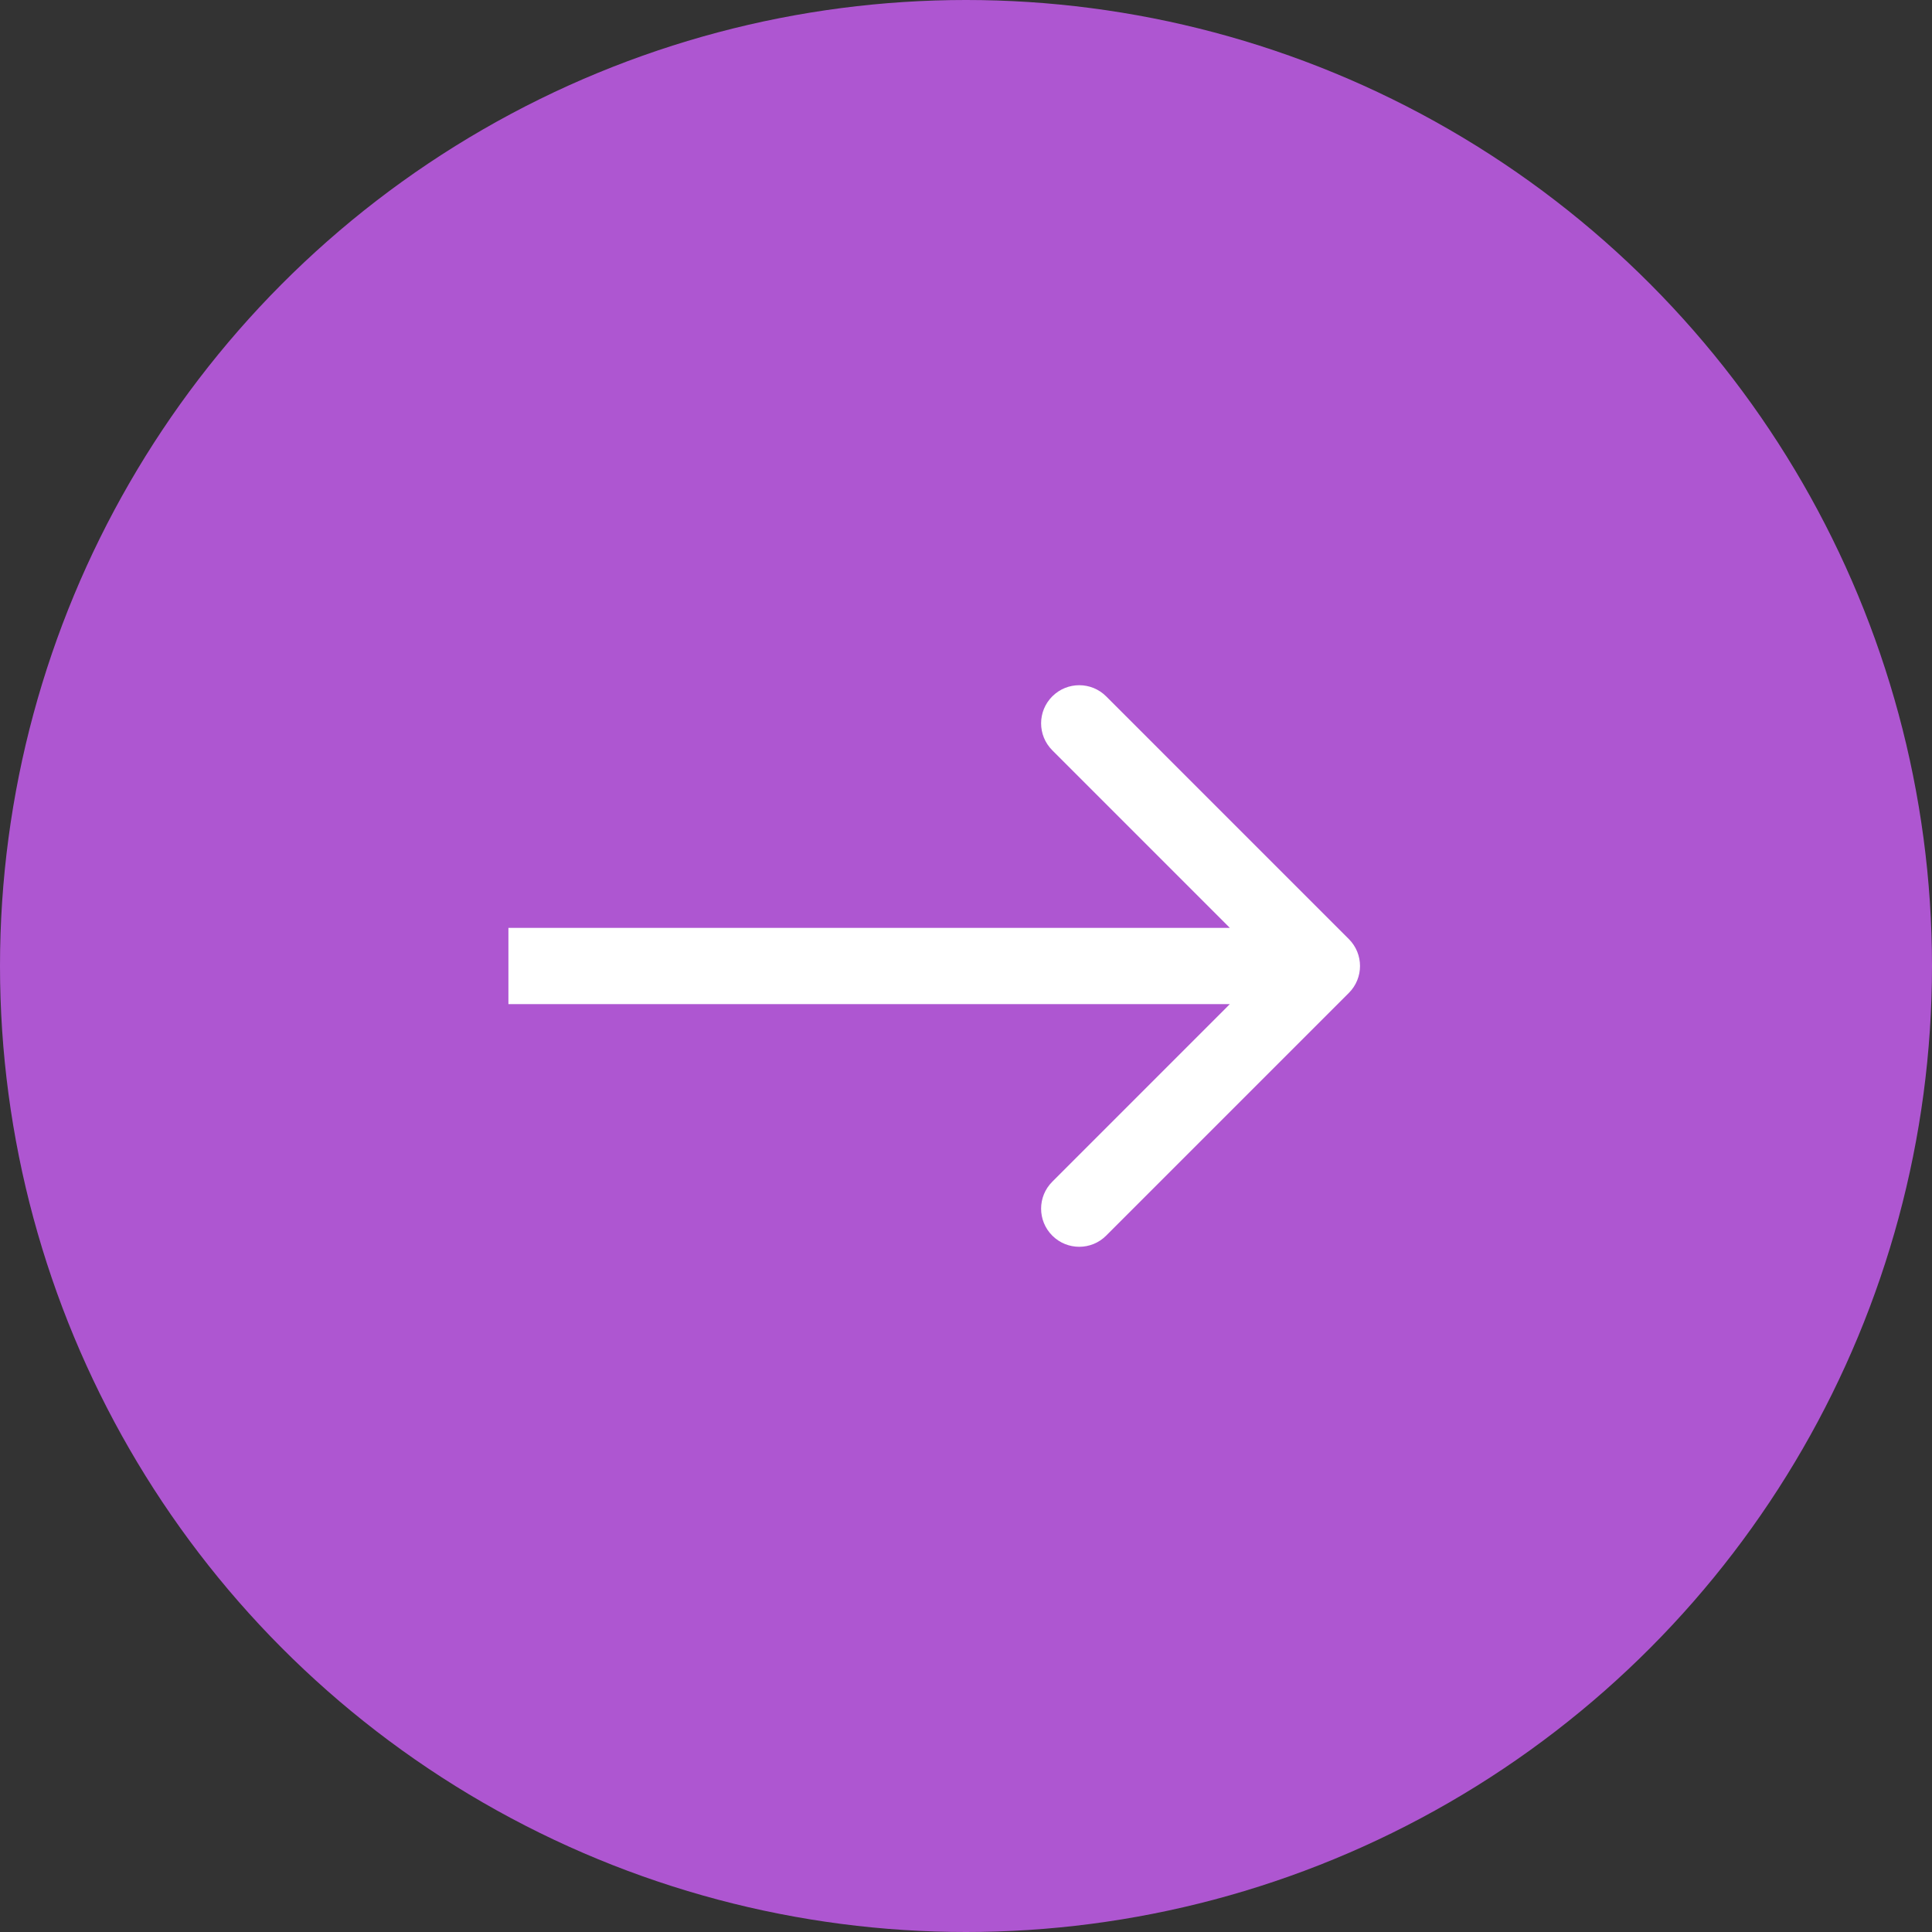<svg width="38" height="38" viewBox="0 0 38 38" fill="none" xmlns="http://www.w3.org/2000/svg">
<rect x="0" y="0" width="38" height="38" fill="#333333" stroke="none"/>
<circle cx="19" cy="19" r="19" transform="matrix(-1 0 0 1 38 0)" fill="#AE56D1"/>
<path d="M26.53 19.53C26.823 19.237 26.823 18.763 26.53 18.47L21.757 13.697C21.465 13.404 20.99 13.404 20.697 13.697C20.404 13.99 20.404 14.464 20.697 14.757L24.939 19L20.697 23.243C20.404 23.535 20.404 24.01 20.697 24.303C20.99 24.596 21.465 24.596 21.757 24.303L26.53 19.53ZM10 19V19.75H26V19V18.25H10V19Z" fill="white"/>
</svg>

